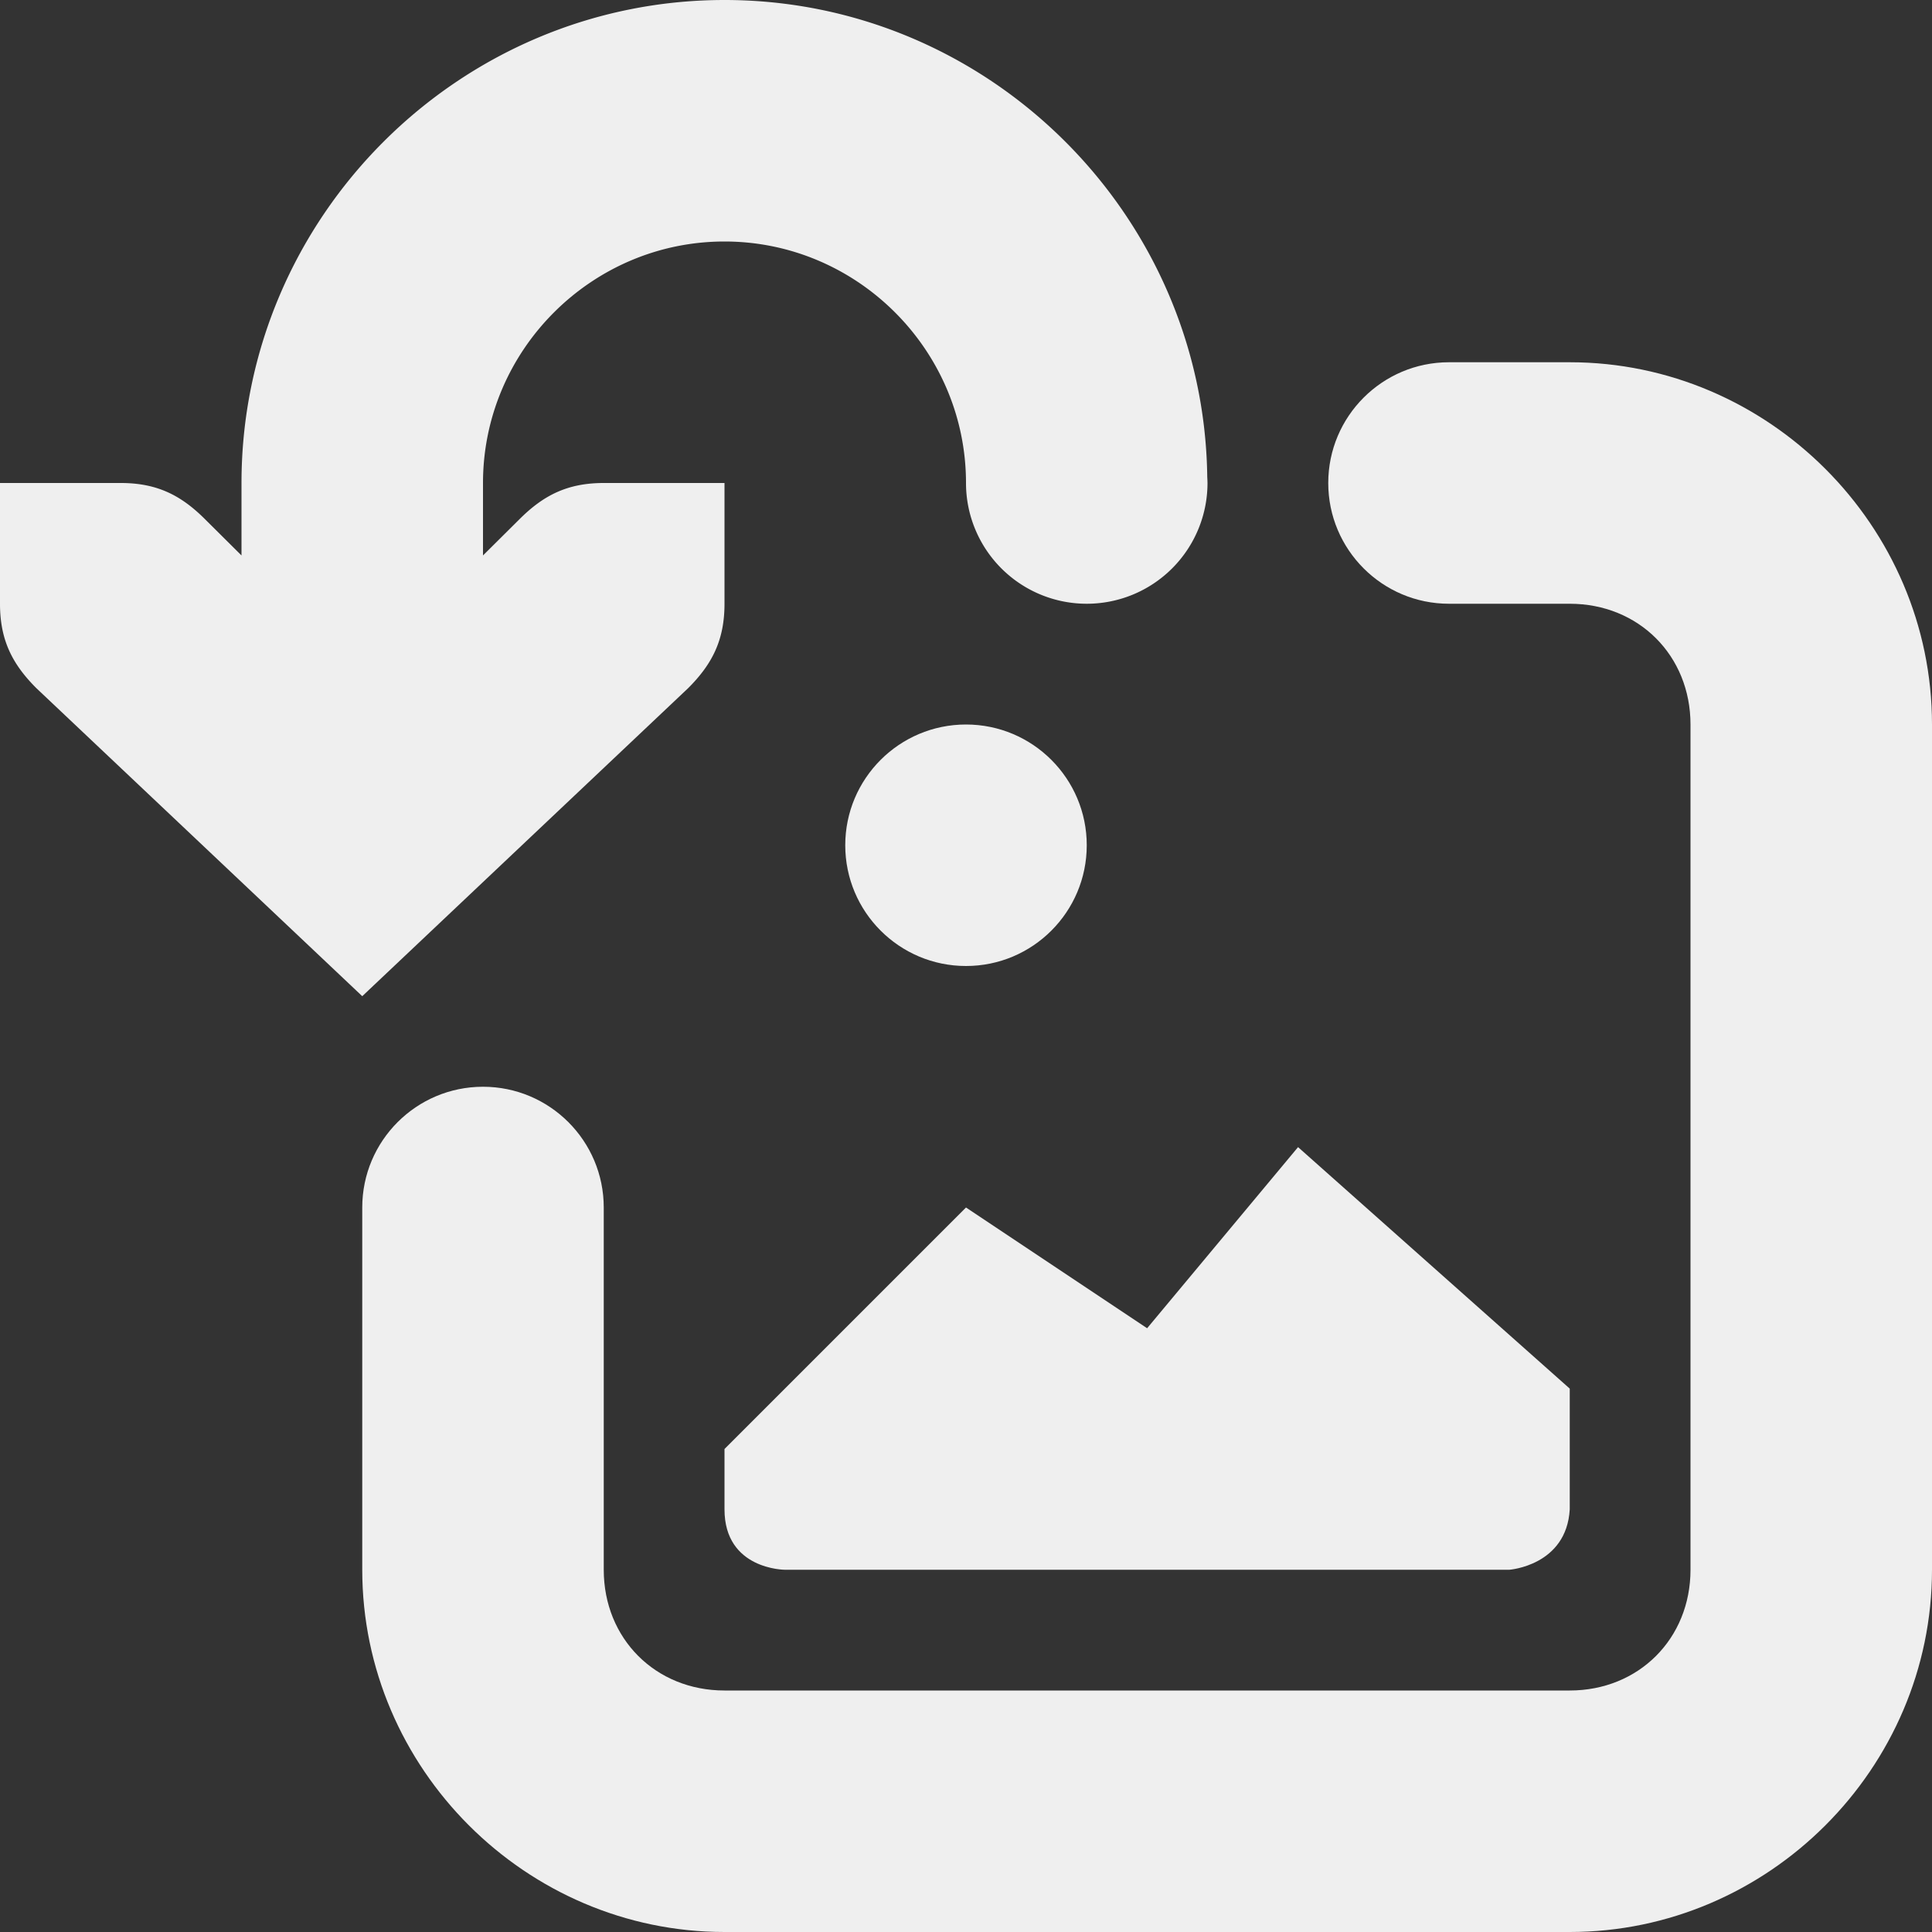 <svg viewBox="0 0 16 16" xmlns="http://www.w3.org/2000/svg"><rect x="0" y="0" width="16" height="16" fill="#333333" stroke="none"/><g fill="#efefef"><path d="m6 0c-2.2 0-4 1.8-4 4v.6l-.301-.299c-.2-.2-.399-.301-.699-.301h-1v1c0 .3.101.499.301.699l2.699 2.551 2.699-2.551c.2-.2.301-.399.301-.699v-1h-1c-.3 0-.499.101-.699.301l-.301.299v-.6c0-1.1.9-2 2-2s2 .9 2 2a1 1 0 0 0 1 1 1 1 0 0 0 1-1 1 1 0 0 0 -.002-.049c-.027-2.178-1.814-3.951-3.998-3.951z"/><path d="m11 2c-.552 0-1 .448-1 1s.448 1 1 1h1c.571 0 1 .429 1 1v7c0 .571-.429 1-1 1h-7c-.571 0-1-.429-1-1v-3c0-.552-.448-1-1-1s-1 .448-1 1v3c0 1.645 1.355 3 3 3h7c1.645 0 3-1.355 3-3v-7c0-1.645-1.355-3-3-3zm-4 3c-.552 0-1 .448-1 1s.448 1 1 1 1-.448 1-1-.448-1-1-1zm2.75 3.5-1.25 1.5-1.5-1-2 2v.5c0 .5.5.5.5.5h6s.473-.034.5-.5v-1z" transform="translate(1 1)"/></g></svg>